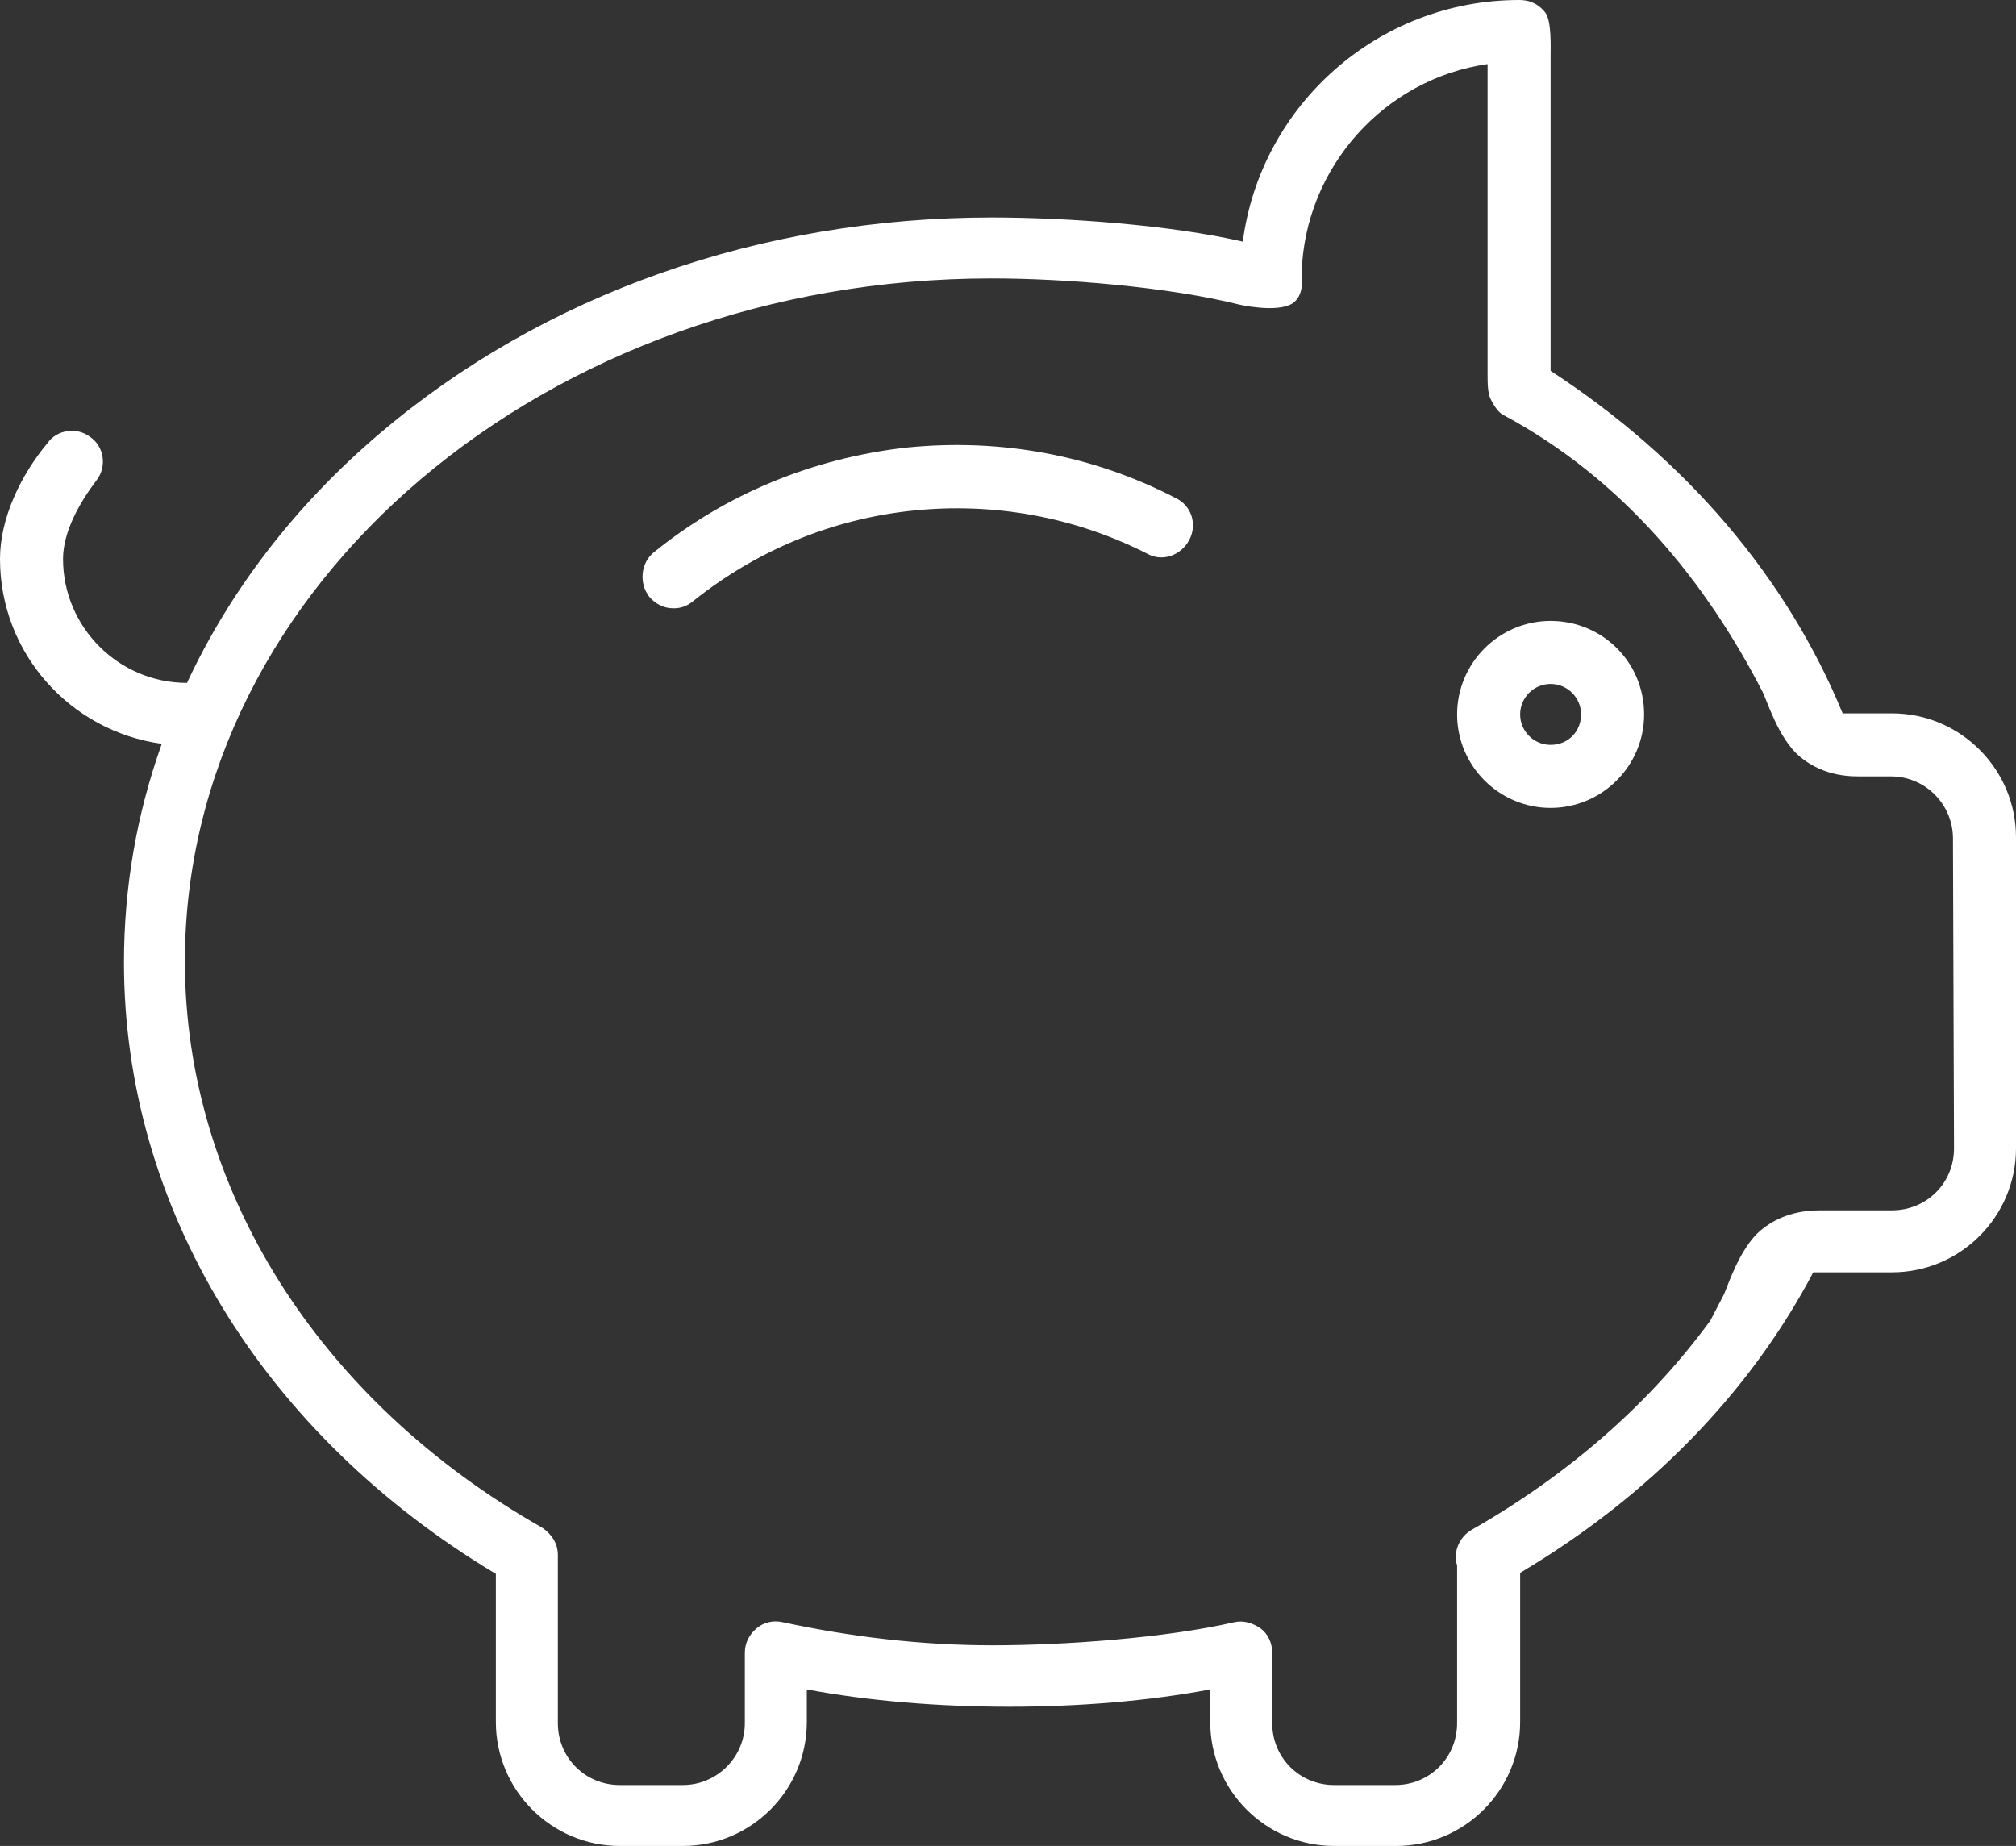 <?xml version="1.0" encoding="UTF-8"?> <!-- Generator: Adobe Illustrator 26.0.2, SVG Export Plug-In . SVG Version: 6.00 Build 0) --> <svg xmlns="http://www.w3.org/2000/svg" xmlns:xlink="http://www.w3.org/1999/xlink" id="SUU_Icon" x="0px" y="0px" viewBox="0 0 191.9 175.7" style="enable-background:new 0 0 191.9 175.7;" xml:space="preserve"><rect x="0" y="0" width="191.9" height="175.7" fill="#333333" stroke="none"/> <style type="text/css"> .st0{fill:#FFFFFF;} </style> <path class="st0" d="M147.6,59.1c-4.9,0-8.9,4-8.9,8.9c0,4.9,4,8.9,8.9,8.9c4.9,0,8.9-4,8.9-8.9C156.5,63,152.5,59.1,147.6,59.1z M147.6,70.9c-1.6,0-2.9-1.3-2.9-2.9c0-1.6,1.3-2.9,2.9-2.9c1.6,0,2.9,1.3,2.9,2.9S149.3,70.9,147.6,70.9z M180.1,67.9h-4.7 c-5.3-12.9-14.9-24.2-27.8-32.6v-30c0-0.8,0.1-3.3-0.5-4.1c-0.8-1-1.7-1.2-2.5-1.2c-13.4,0-24.6,10-26.3,23 c-6.9-1.6-16.9-2.3-23.9-2.3c-22,0-42.7,7.3-58.3,20.6C28.1,48.1,21.9,56.2,17.8,65c0,0,0,0,0,0c-6.5,0-11.8-5.3-11.8-11.8 c0-2.6,1.6-5.4,3.2-7.5c1-1.3,0.7-3.2-0.6-4.1c-1.3-1-3.2-0.7-4.1,0.6C2,45.2,0,49.3,0,53.2c0,9,6.7,16.4,15.4,17.6 c-2.4,6.7-3.6,13.7-3.6,20.8c0,23.3,13.2,44.9,35.4,58.2v14.1c0,6.5,5.3,11.8,11.8,11.8H65c6.5,0,11.8-5.3,11.8-11.8v-3.1 c11.7,2.2,26.8,2.2,38.4,0v3.1c0,6.5,5.3,11.8,11.8,11.8h5.9c6.5,0,11.8-5.3,11.8-11.8v-14.2c12.3-7.3,21.9-17.2,27.9-28.6h3.7 c0.1,0,0.3,0,0.4,0h3.4c6.5,0,11.8-5.3,11.8-11.8V79.7C191.9,73.2,186.6,67.9,180.1,67.9z M186,109.3c0,3.3-2.6,5.9-5.9,5.9l-4.7,0 h-1.7c-1,0-3.7-0.1-6.1,1.9c-2,1.7-3.1,5.2-3.5,6.1c-0.4,0.8-0.9,1.7-1.3,2.5c-5.7,7.8-13.4,14.6-22.7,19.9 c-1.2,0.7-1.8,2.1-1.4,3.4v15c0,3.3-2.6,5.9-5.9,5.9H127c-3.3,0-5.9-2.6-5.9-5.9v-6.7c0-0.9-0.4-1.8-1.1-2.3s-1.6-0.8-2.5-0.6 c-6.5,1.5-16.2,2.2-23,2.2c-6.8,0-13.5-0.8-20-2.2c-0.9-0.2-1.8,0-2.5,0.6c-0.7,0.6-1.1,1.4-1.1,2.3v6.7c0,3.3-2.7,5.9-5.9,5.9H59 c-3.3,0-5.9-2.6-5.9-5.9V148c0-1.1-0.6-2-1.5-2.6c-21.3-12.1-34-32.3-34-53.9c0-35.8,34.4-65,76.8-65c6.9,0,16.8,0.8,23.6,2.5 c0,0,3.5,0.8,5-0.1c1.2-0.8,0.9-2.4,0.9-2.9c0.3-10.1,7.9-18.5,17.7-19.9v29.4c0,1,0,1.9,0.3,2.5c0.4,0.8,0.8,1.3,1.2,1.5 c11.4,6.1,19.3,15.9,24.7,26.4c0.4,0.8,1.5,4.4,3.5,6.1c2.4,2,5,1.9,6.1,1.9h2.6c3.3,0,5.9,2.7,5.9,5.9L186,109.3L186,109.3 L186,109.3z M113.2,51.4c-0.8,1.5-2.6,2.1-4,1.3c-6.9-3.5-14.6-4.9-22.3-4.1C79.2,49.4,72,52.4,66,57.2c-0.6,0.5-1.2,0.7-1.9,0.7 c-0.9,0-1.7-0.4-2.3-1.1c-1-1.3-0.8-3.2,0.4-4.2c6.9-5.6,15.2-9,24.1-10c8.9-0.9,17.7,0.7,25.6,4.8C113.4,48.1,114,49.9,113.2,51.4z "></path> </svg> 
